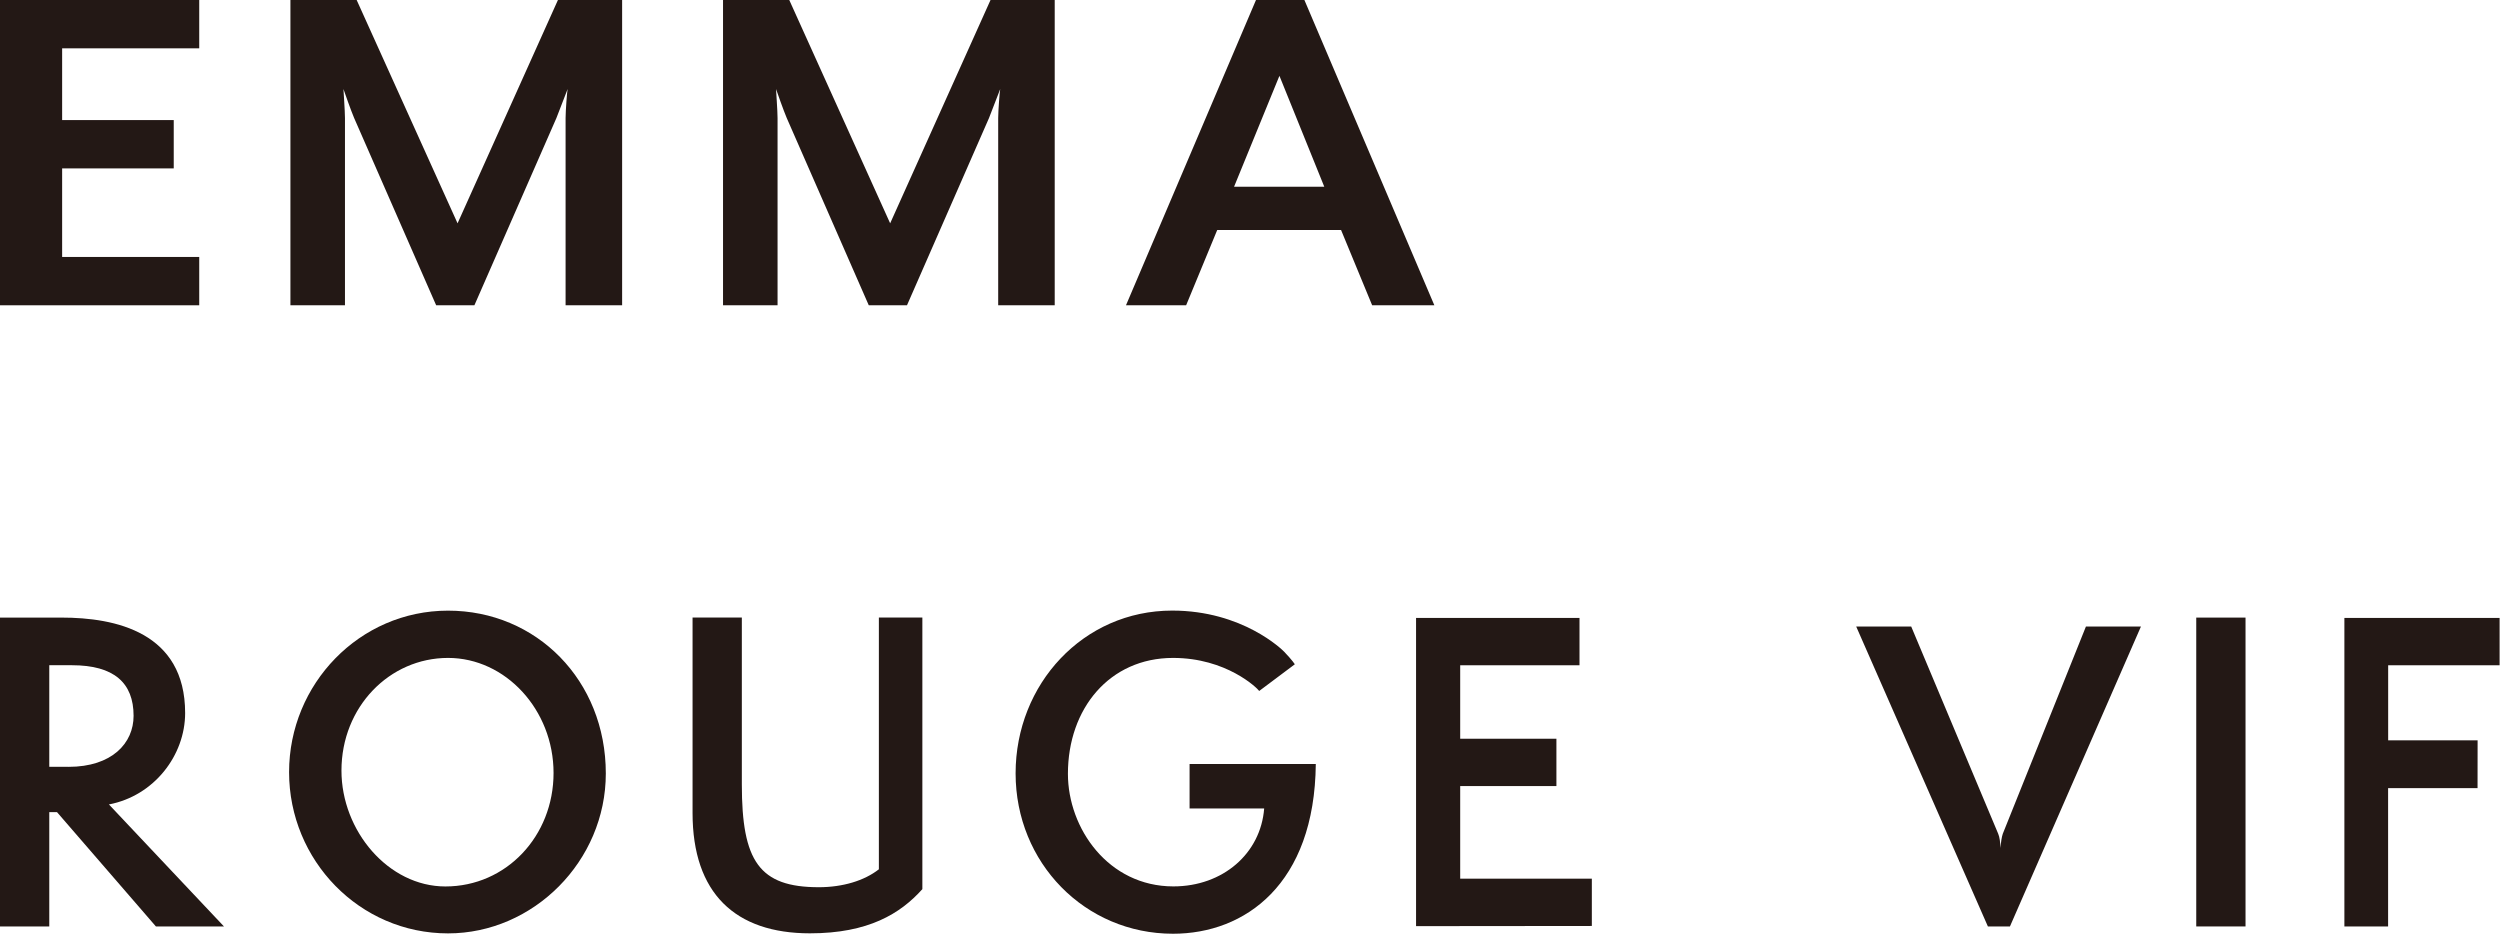 <svg width="166" height="62" viewBox="0 0 166 62" fill="none" xmlns="http://www.w3.org/2000/svg">
<g clip-path="url(#clip0_585_12)">
<path d="M0 20.271V0H13.229V3.209H4.126V7.973H11.536V11.182H4.126V17.062H13.229V20.271H0Z" fill="#231815"/>
<path d="M37.555 20.271V7.837C37.555 7.364 37.656 6.047 37.691 5.911L36.946 7.837L31.5 20.271H28.961L23.515 7.837C23.313 7.364 22.871 6.112 22.805 5.911C22.805 6.012 22.906 7.364 22.906 7.837V20.271H19.284V0H23.682L30.382 14.829L37.047 0H41.309V20.271H37.551H37.555Z" fill="#231815"/>
<path d="M66.28 20.271V7.837C66.28 7.364 66.381 6.047 66.415 5.911L65.67 7.837L60.224 20.271H57.686L52.24 7.837C52.038 7.364 51.595 6.112 51.529 5.911C51.529 6.012 51.63 7.364 51.63 7.837V20.271H48.009V0H52.407L59.106 14.829L65.771 0H70.033V20.271H66.28Z" fill="#231815"/>
<path d="M91.111 20.271L89.046 15.271H80.824L78.759 20.271H74.765L83.398 0H86.612L95.241 20.271H91.115H91.111ZM84.954 5.035L81.942 12.399H87.932L84.954 5.035Z" fill="#231815"/>
<path d="M10.352 61.516L3.785 53.926H3.272V61.516H0V41.008H4.091C7.666 41.008 12.293 41.981 12.293 47.345C12.293 50.163 10.224 52.845 7.232 53.415L14.871 61.516H10.349H10.352ZM4.549 50.919C7.437 50.919 8.87 49.345 8.87 47.531C8.87 45.337 7.565 44.171 4.778 44.171H3.272V50.915H4.549V50.919Z" fill="#231815"/>
<path d="M29.749 61.977C23.872 61.977 19.195 57.128 19.195 51.271C19.195 45.415 23.872 40.547 29.749 40.547C35.626 40.547 40.226 45.178 40.226 51.357C40.226 57.178 35.42 61.977 29.749 61.977ZM29.749 43.686C25.864 43.686 22.673 46.938 22.673 51.167C22.673 55.175 25.79 58.861 29.575 58.861C33.611 58.861 36.756 55.523 36.756 51.326C36.756 47.128 33.565 43.686 29.753 43.686H29.749Z" fill="#231815"/>
<path d="M58.353 41.004H61.245V59.039C59.789 60.663 57.666 61.973 53.781 61.973C48.824 61.973 45.986 59.318 45.986 53.981V41.004H49.258V52.085C49.258 57.178 50.407 58.911 54.371 58.911C55.954 58.911 57.387 58.481 58.357 57.721V41.004H58.353Z" fill="#231815"/>
<path d="M78.988 53.686V50.729H87.369C87.291 58.721 82.668 62 77.89 62C72.036 62 67.436 57.287 67.436 51.353C67.436 45.419 71.931 40.543 77.835 40.543C82.513 40.543 85.156 43.155 85.273 43.279C85.836 43.868 85.975 44.109 85.975 44.109L83.611 45.88C83.483 45.69 81.438 43.686 77.89 43.686C73.674 43.686 70.91 47.047 70.91 51.38C70.91 55.008 73.597 58.857 77.913 58.857C81.209 58.857 83.712 56.663 83.941 53.682H78.984L78.988 53.686Z" fill="#231815"/>
<path d="M94.026 61.496V41.031H104.879V44.174H96.957V49.05H103.346V52.194H96.957V58.345H105.698V61.484L94.026 61.496Z" fill="#231815"/>
<path d="M131.996 61.516C131.989 61.496 123.55 42.283 123.251 41.601H126.904L132.68 55.361C132.784 55.605 132.808 55.903 132.835 56.306C132.862 55.899 132.913 55.574 132.986 55.361L138.506 41.601H142.159C141.716 42.612 133.475 61.485 133.46 61.516" fill="#231815"/>
<path d="M145.831 61.516V41.008H149.103V61.516H145.831Z" fill="#231815"/>
<path d="M164.509 52.33H158.57V61.516H155.667V41.031H165.973V44.174C166.089 44.174 165.86 44.174 165.973 44.174H158.574V49.159H164.513" fill="#231815"/>
</g>
<defs>
<clipPath id="clip0_585_12">
<rect width="166" height="62" fill="white"/>
</clipPath>
</defs>
</svg>
